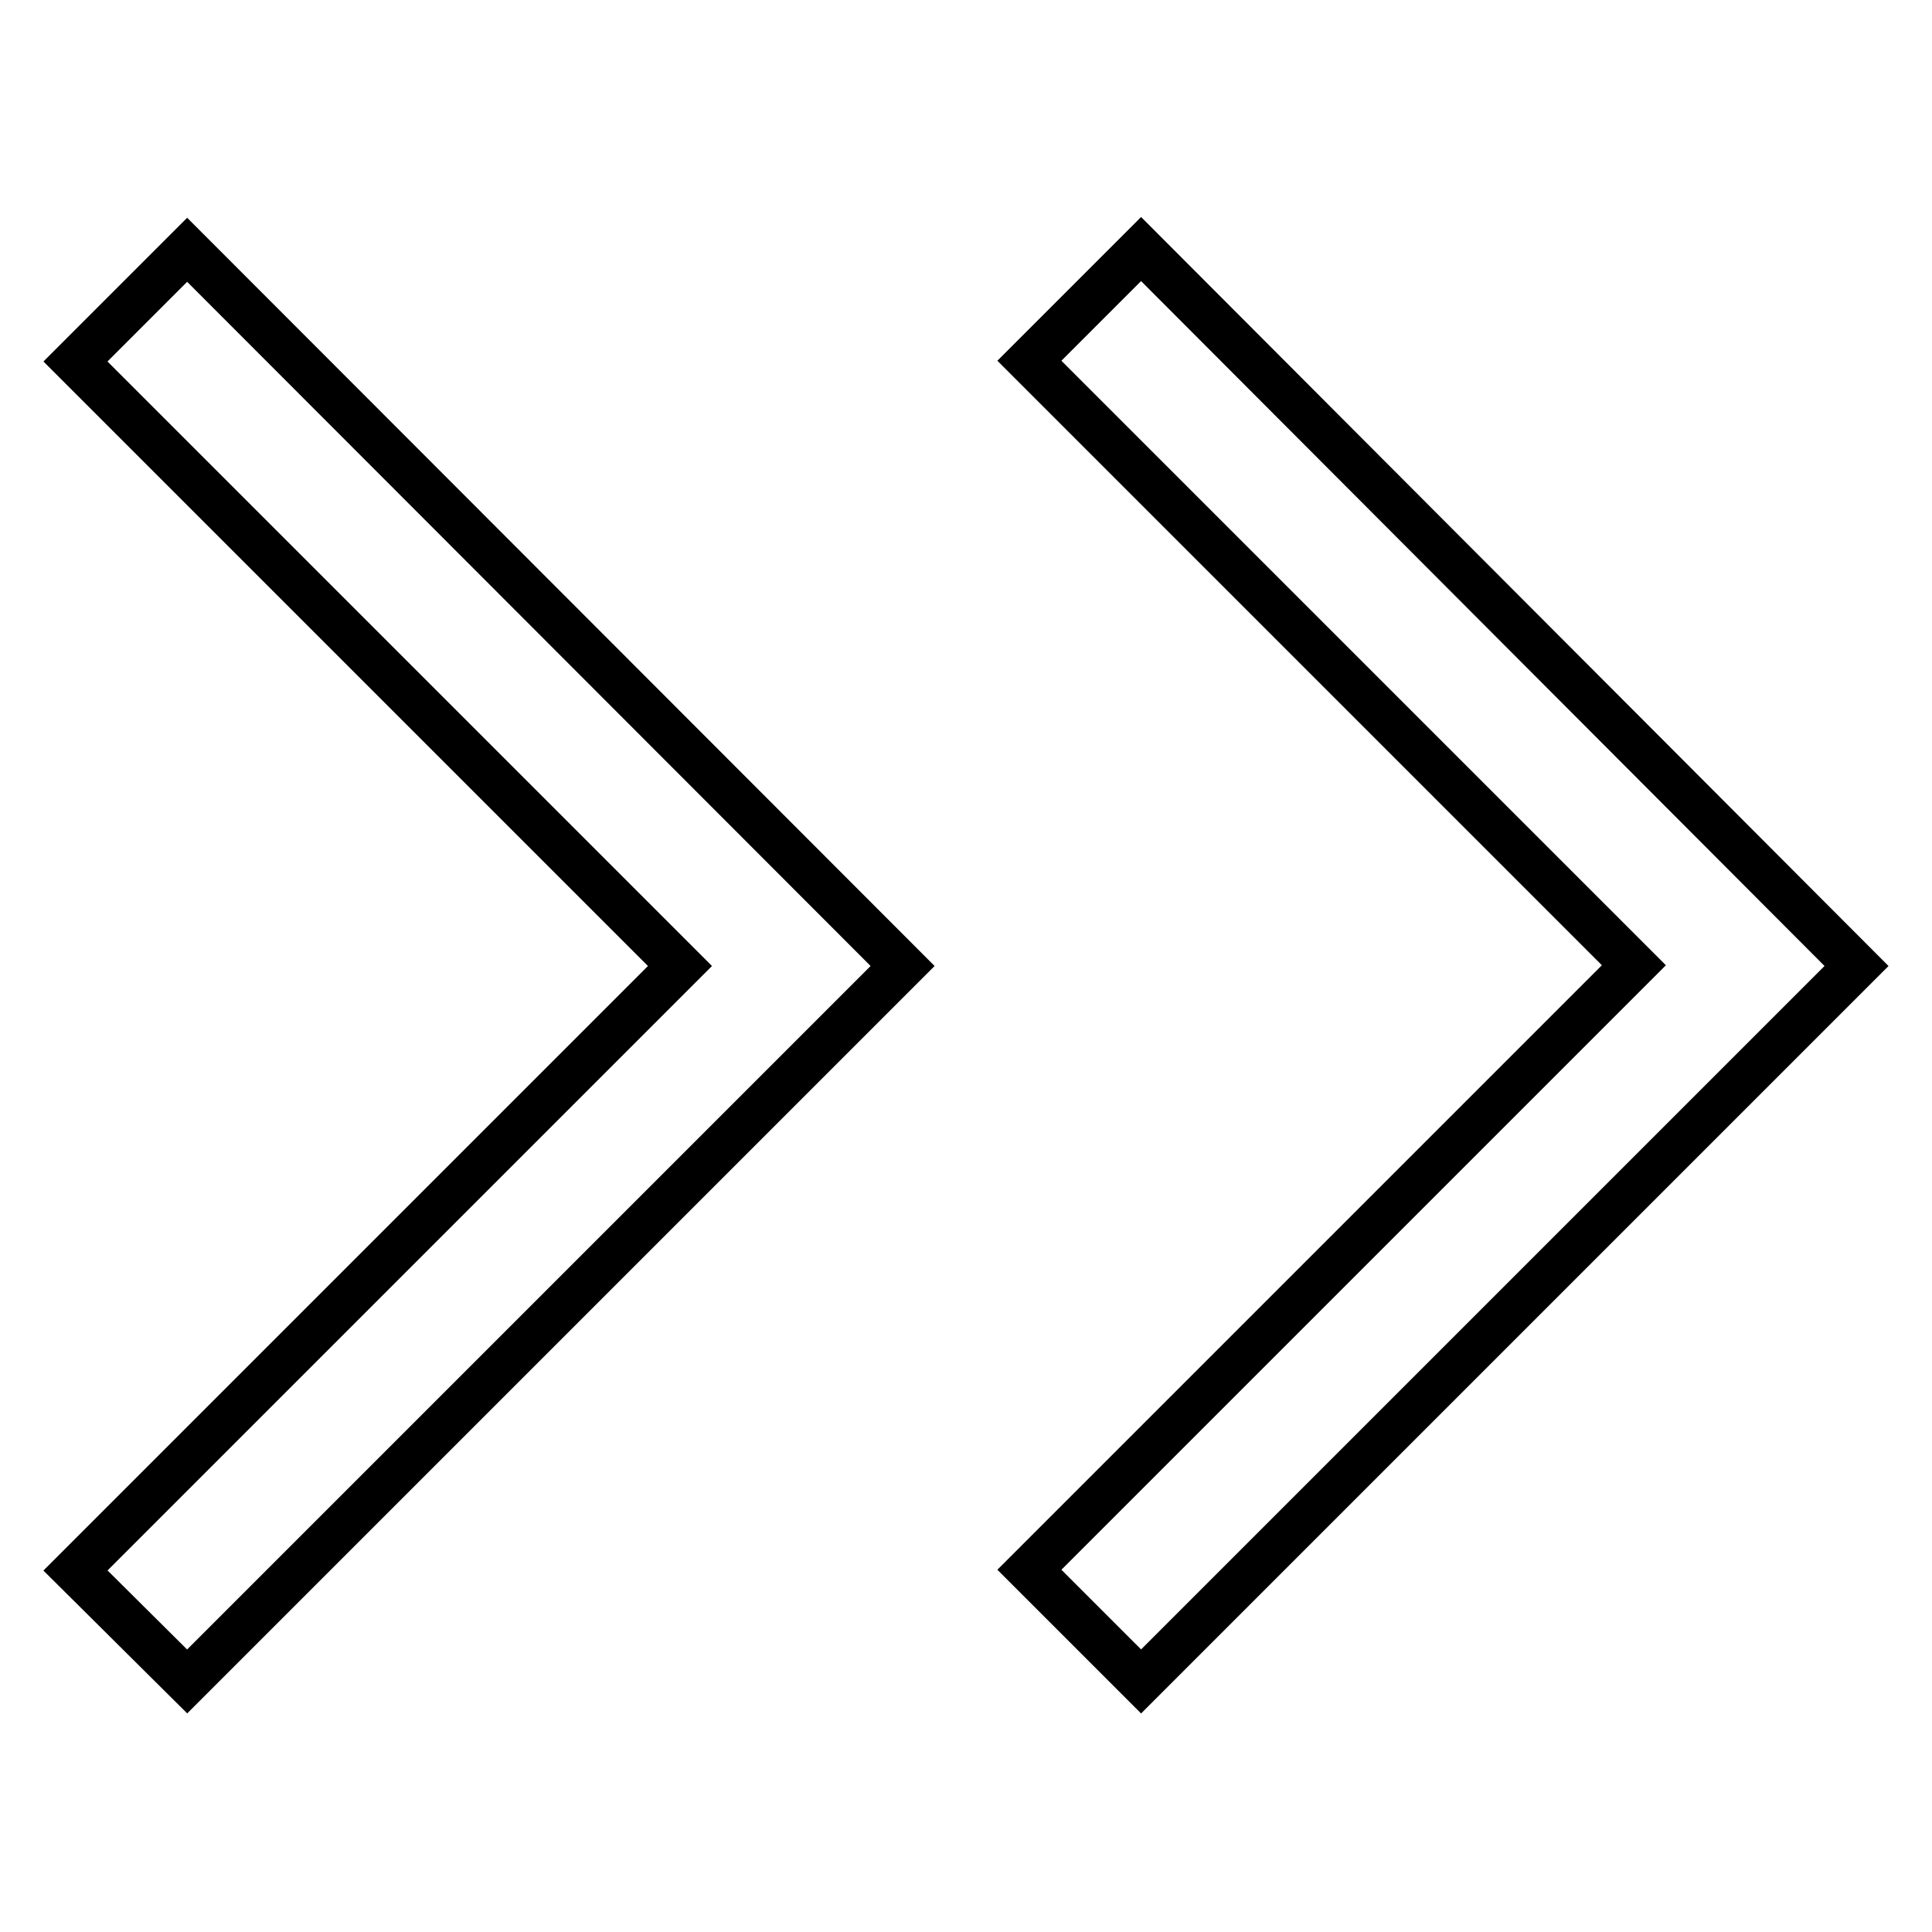 <?xml version="1.0" encoding="utf-8"?>
<!-- Svg Vector Icons : http://www.onlinewebfonts.com/icon -->
<!DOCTYPE svg PUBLIC "-//W3C//DTD SVG 1.1//EN" "http://www.w3.org/Graphics/SVG/1.1/DTD/svg11.dtd">
<svg version="1.1" xmlns="http://www.w3.org/2000/svg" xmlns:xlink="http://www.w3.org/1999/xlink" x="0px" y="0px" viewBox="0 0 256 256" enable-background="new 0 0 256 256" xml:space="preserve">
<g> <path stroke-width="6" fill-opacity="0" stroke="#000000"  d="M119.6,128l-94.8,94.8L10,208.1L90.1,128L10,47.9l14.8-14.8L119.6,128z M246,128l-94.8,94.8l-14.8-14.8 l80.1-80.1l-80.1-80.1l14.8-14.8L246,128z"/></g>
</svg>